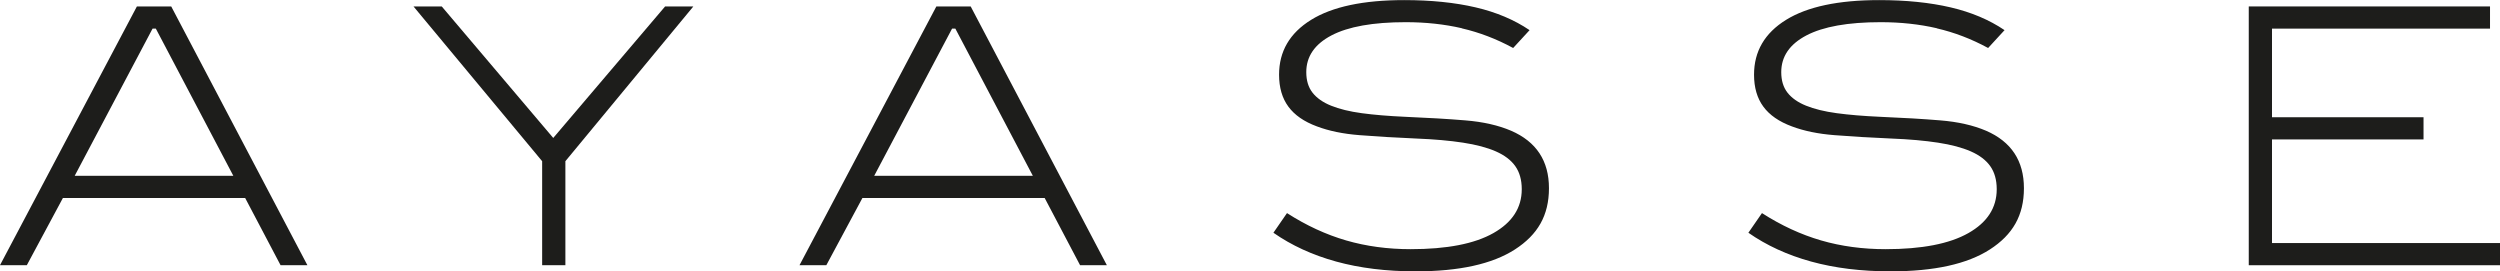 <?xml version="1.0" encoding="UTF-8"?>
<svg id="Ebene_2" data-name="Ebene 2" xmlns="http://www.w3.org/2000/svg" viewBox="0 0 543.3 58.95">
  <defs>
    <style>
      .cls-1 {
        fill: #1d1d1b;
      }
    </style>
  </defs>
  <g id="Pfade">
    <g>
      <path class="cls-1" d="M60.97,57.63l-7.69-14.6H13.67l-7.84,14.6H0L29.75,1.4h7.46l29.59,56.23h-5.83ZM33.86,6.21h-.7l-16.93,32h34.48L33.86,6.21Z"/>
      <path class="cls-1" d="M122.87,35.03v22.6h-5.05v-22.6L89.86,1.4h6.14l24.23,28.58L144.54,1.4h6.14l-27.81,33.63Z"/>
      <path class="cls-1" d="M234.72,57.63l-7.69-14.6h-39.61l-7.84,14.6h-5.83L203.49,1.4h7.46l29.59,56.23h-5.83ZM207.61,6.21h-.7l-16.93,32h34.48l-16.85-32Z"/>
      <path class="cls-1" d="M317.71,6.14c-3.81-.88-7.88-1.32-12.23-1.32-7.09,0-12.47.96-16.12,2.87-3.65,1.91-5.48,4.58-5.48,7.99,0,1.81.45,3.3,1.36,4.46.91,1.16,2.25,2.11,4.04,2.83,1.79.72,4.01,1.27,6.68,1.63,2.67.36,5.79.62,9.36.78,4.92.21,9.29.46,13.13.78,3.83.31,7.15,1.06,9.94,2.25,5.49,2.38,8.23,6.54,8.23,12.49s-2.46,10.12-7.38,13.3c-4.92,3.18-12.12,4.77-21.59,4.77-6.37,0-12.13-.71-17.28-2.13-5.15-1.42-9.7-3.51-13.63-6.26l2.95-4.27c4.19,2.69,8.48,4.67,12.85,5.94,4.37,1.27,9.05,1.9,14.02,1.9,7.87,0,13.86-1.16,17.98-3.49,4.12-2.33,6.17-5.51,6.17-9.54,0-2.02-.47-3.68-1.4-5-.93-1.32-2.34-2.39-4.23-3.22-1.89-.83-4.27-1.46-7.15-1.9-2.87-.44-6.23-.74-10.06-.89-4.71-.21-8.85-.45-12.43-.74-3.57-.28-6.65-.92-9.24-1.9-2.8-1.03-4.87-2.47-6.21-4.3-1.35-1.83-2.02-4.15-2.02-6.94,0-5.07,2.32-9.04,6.95-11.91,4.63-2.87,11.38-4.3,20.23-4.3,5.85,0,11.03.53,15.53,1.58,4.5,1.05,8.41,2.7,11.73,4.95l-3.57,3.88c-3.62-1.97-7.34-3.39-11.15-4.27Z"/>
      <path class="cls-1" d="M420.93,6.14c-3.81-.88-7.88-1.32-12.23-1.32-7.09,0-12.47.96-16.12,2.87-3.65,1.91-5.48,4.58-5.48,7.99,0,1.81.45,3.3,1.36,4.46.91,1.16,2.25,2.11,4.04,2.83,1.79.72,4.01,1.27,6.68,1.63,2.67.36,5.79.62,9.36.78,4.92.21,9.29.46,13.13.78,3.83.31,7.15,1.06,9.94,2.25,5.49,2.38,8.23,6.54,8.23,12.49s-2.46,10.12-7.38,13.3c-4.92,3.18-12.12,4.77-21.59,4.77-6.37,0-12.13-.71-17.28-2.13-5.15-1.42-9.7-3.51-13.63-6.26l2.95-4.27c4.19,2.69,8.48,4.67,12.85,5.94,4.37,1.27,9.05,1.9,14.02,1.9,7.87,0,13.86-1.16,17.98-3.49,4.12-2.33,6.17-5.51,6.17-9.54,0-2.02-.47-3.68-1.4-5-.93-1.32-2.34-2.39-4.23-3.22-1.89-.83-4.27-1.46-7.15-1.9-2.87-.44-6.23-.74-10.06-.89-4.71-.21-8.85-.45-12.43-.74-3.57-.28-6.65-.92-9.24-1.9-2.8-1.03-4.87-2.47-6.21-4.3-1.35-1.83-2.02-4.15-2.02-6.94,0-5.07,2.32-9.04,6.95-11.91,4.63-2.87,11.38-4.3,20.23-4.3,5.85,0,11.03.53,15.53,1.58,4.5,1.05,8.41,2.7,11.73,4.95l-3.57,3.88c-3.62-1.97-7.34-3.39-11.15-4.27Z"/>
      <path class="cls-1" d="M488.7,57.63V1.4h52.43v4.82h-47.38v19.26h32.93v4.82h-32.93v22.52h49.55v4.82h-54.6Z"/>
    </g>
  </g>
</svg>